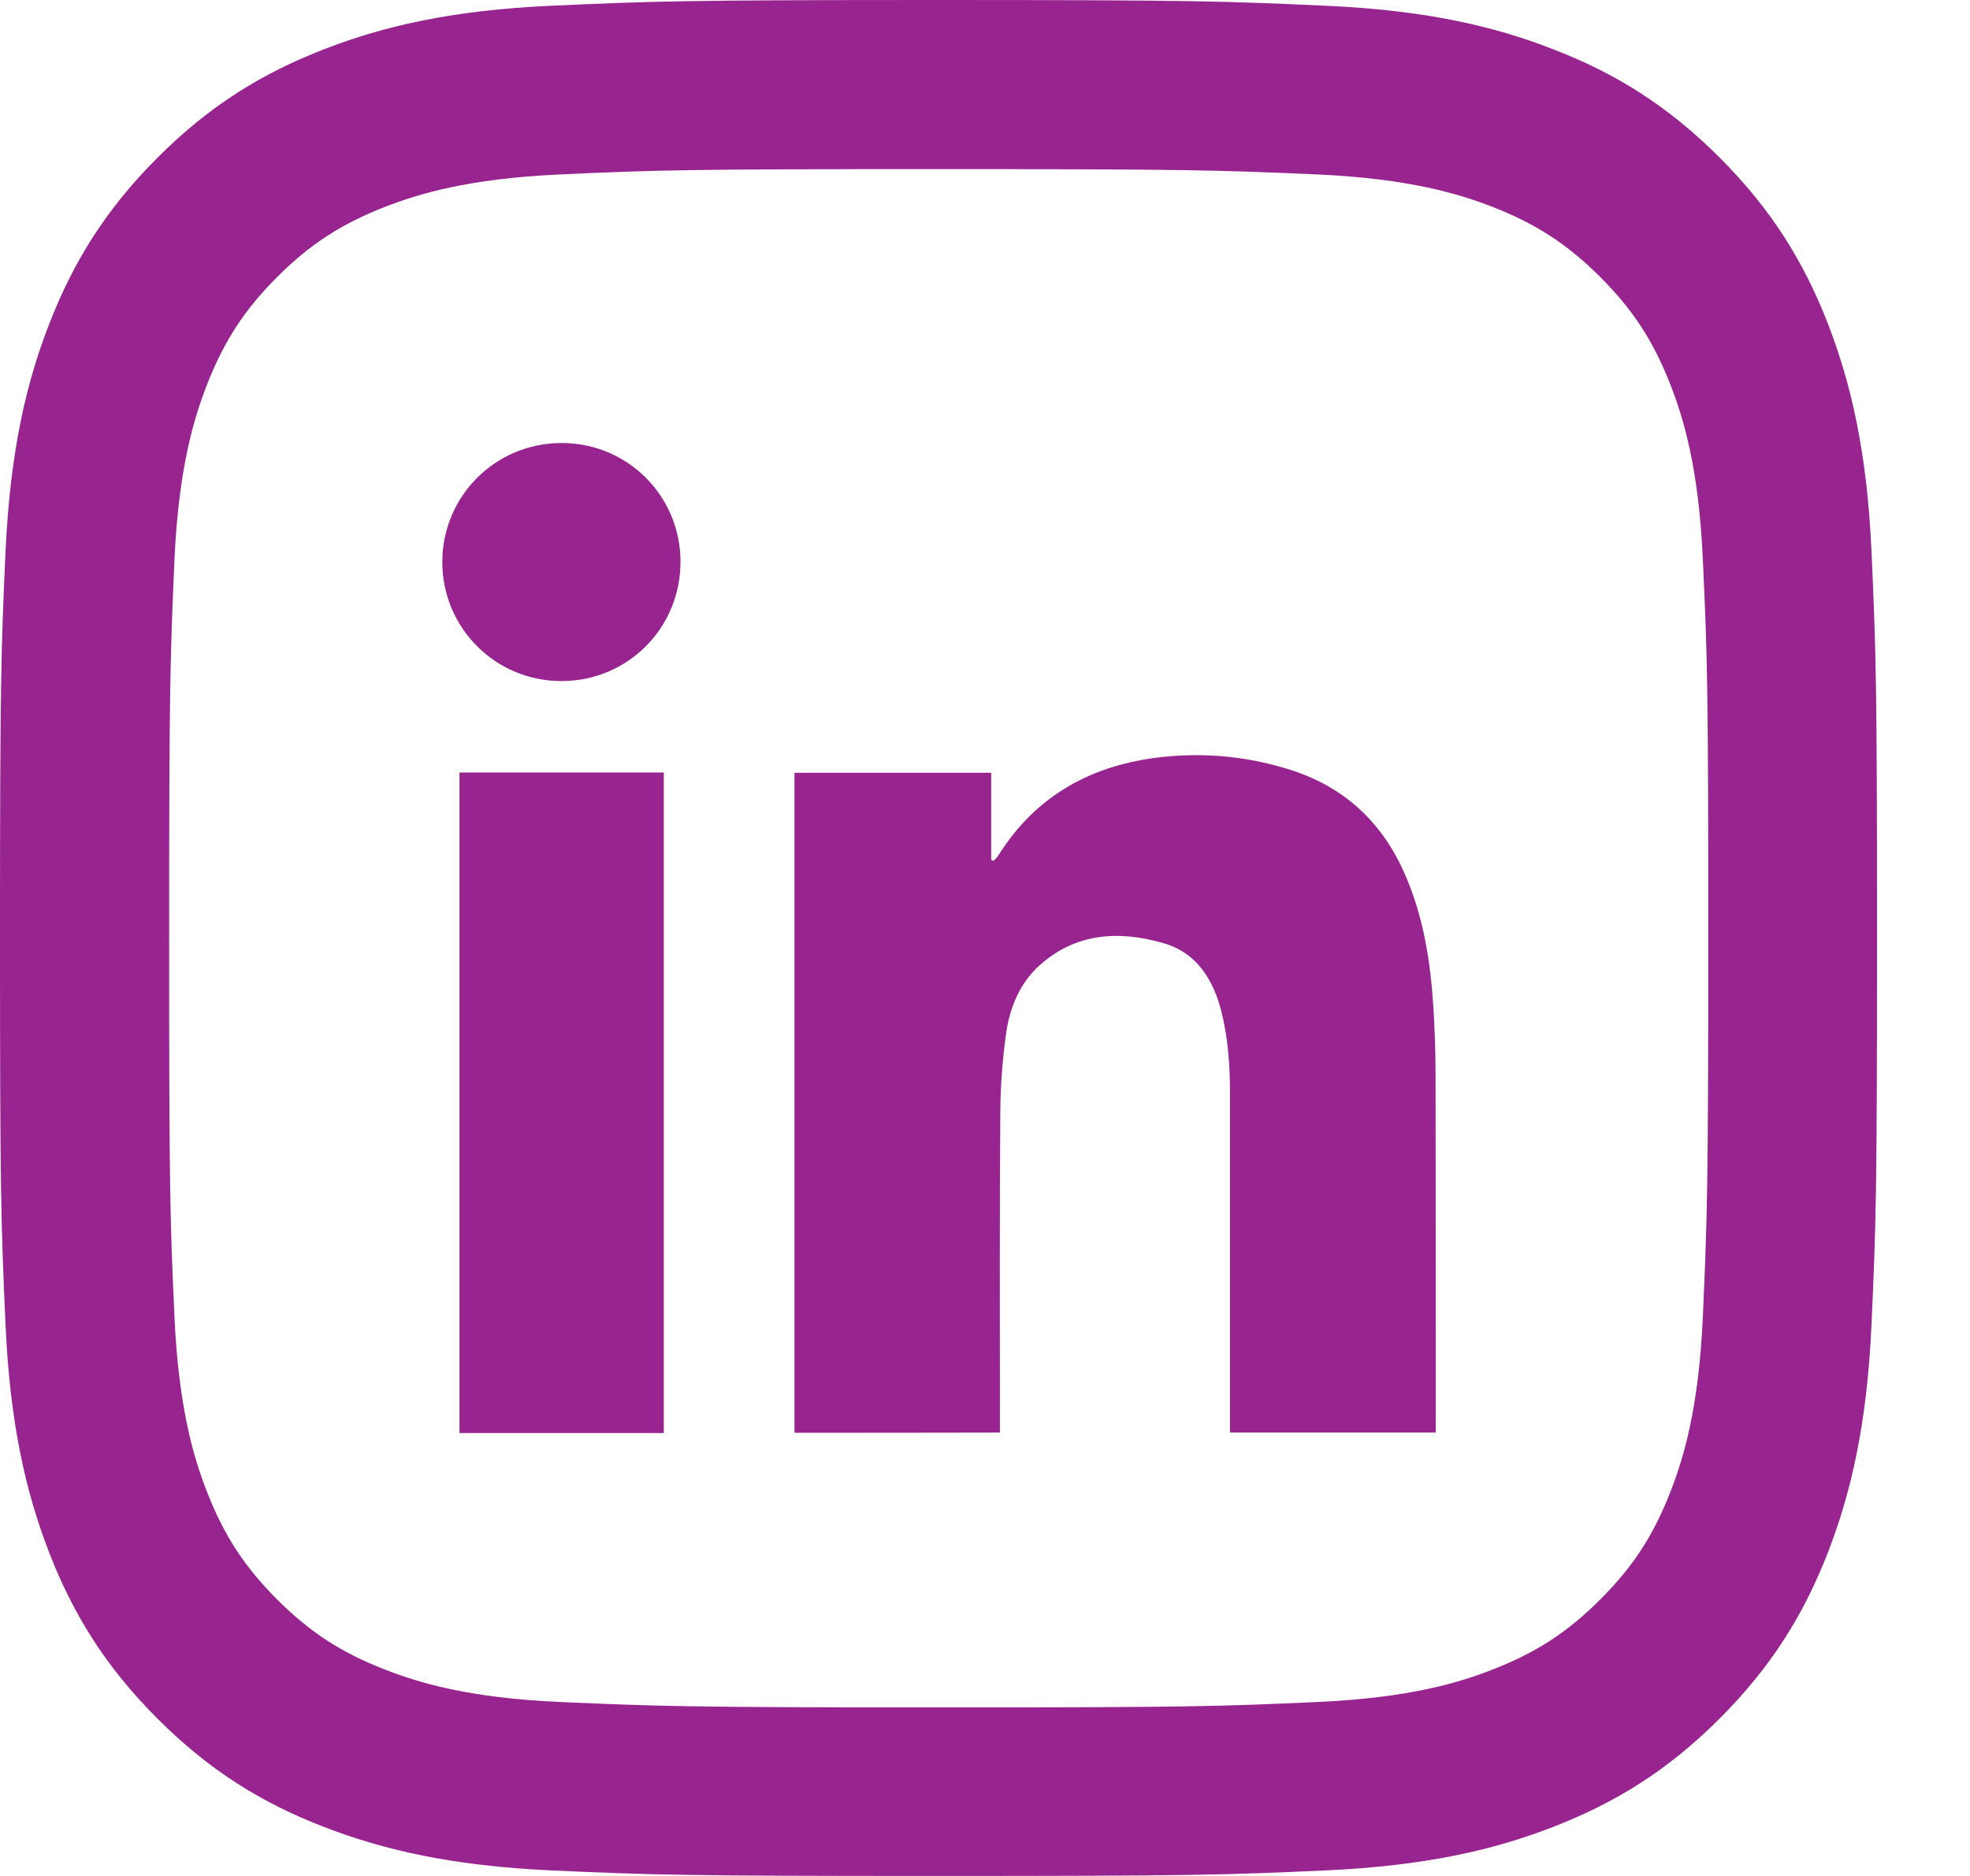 <svg width="21" height="20" viewBox="0 0 21 20" fill="none" xmlns="http://www.w3.org/2000/svg">
<path d="M8.469 15.275C8.469 12.927 8.469 10.588 8.469 8.239C9.165 8.239 9.86 8.239 10.566 8.239C10.566 8.552 10.566 8.859 10.566 9.167C10.574 9.171 10.583 9.174 10.591 9.178C10.609 9.158 10.631 9.141 10.644 9.117C11.05 8.472 11.65 8.15 12.393 8.07C12.864 8.02 13.326 8.068 13.776 8.214C14.343 8.4 14.738 8.776 14.975 9.317C15.177 9.777 15.251 10.264 15.281 10.759C15.295 10.998 15.303 11.237 15.303 11.476C15.305 12.695 15.305 13.914 15.305 15.134C15.305 15.176 15.305 15.219 15.305 15.273C14.575 15.273 13.852 15.273 13.111 15.273C13.111 15.223 13.111 15.173 13.111 15.124C13.111 13.961 13.111 12.795 13.111 11.632C13.111 11.348 13.09 11.068 13.022 10.792C12.935 10.444 12.757 10.156 12.401 10.055C11.928 9.917 11.465 9.945 11.078 10.295C10.87 10.484 10.765 10.74 10.726 11.011C10.687 11.289 10.665 11.572 10.663 11.854C10.655 12.943 10.659 14.033 10.659 15.123C10.659 15.169 10.659 15.217 10.659 15.273C9.927 15.275 9.204 15.275 8.469 15.275Z" fill="#982490"/>
<path d="M7.076 15.278C6.349 15.278 5.629 15.278 4.898 15.278C4.898 12.934 4.898 10.588 4.898 8.236C5.623 8.236 6.346 8.236 7.076 8.236C7.076 10.586 7.076 12.928 7.076 15.278Z" fill="#982490"/>
<path d="M5.988 7.261C5.284 7.263 4.715 6.696 4.715 5.992C4.715 5.293 5.276 4.728 5.977 4.723C6.681 4.717 7.252 5.28 7.254 5.986C7.257 6.691 6.694 7.26 5.988 7.261Z" fill="#982490"/>
<path d="M10.007 0C7.288 0 6.949 0.013 5.882 0.061C4.816 0.109 4.09 0.278 3.452 0.526C2.794 0.782 2.237 1.123 1.681 1.679C1.125 2.235 0.782 2.793 0.526 3.45C0.278 4.086 0.109 4.814 0.059 5.878C0.011 6.945 0 7.284 0 10.001C0 12.717 0.011 13.057 0.059 14.124C0.107 15.188 0.278 15.916 0.524 16.552C0.78 17.209 1.123 17.767 1.679 18.323C2.235 18.879 2.793 19.222 3.45 19.476C4.086 19.722 4.814 19.892 5.88 19.941C6.947 19.989 7.288 20 10.005 20C12.723 20 13.062 19.989 14.13 19.941C15.195 19.892 15.921 19.724 16.559 19.476C17.217 19.22 17.774 18.879 18.33 18.323C18.886 17.767 19.229 17.209 19.485 16.552C19.731 15.916 19.902 15.188 19.95 14.124C19.998 13.057 20.009 12.717 20.009 10.001C20.009 7.284 19.998 6.945 19.95 5.878C19.902 4.814 19.731 4.086 19.485 3.45C19.229 2.793 18.886 2.235 18.33 1.679C17.774 1.123 17.217 0.78 16.559 0.526C15.925 0.278 15.197 0.109 14.131 0.061C13.064 0.013 12.725 0 10.007 0ZM10.007 1.803C12.679 1.803 12.995 1.814 14.05 1.86C15.025 1.905 15.555 2.068 15.909 2.205C16.375 2.387 16.709 2.604 17.059 2.954C17.409 3.304 17.626 3.638 17.808 4.105C17.945 4.457 18.108 4.987 18.152 5.961C18.201 7.016 18.21 7.333 18.21 10.003C18.21 12.673 18.199 12.99 18.152 14.044C18.108 15.019 17.945 15.549 17.808 15.901C17.626 16.368 17.409 16.702 17.059 17.052C16.709 17.402 16.375 17.619 15.909 17.8C15.556 17.938 15.026 18.101 14.05 18.145C12.995 18.193 12.679 18.203 10.007 18.203C7.334 18.203 7.018 18.191 5.963 18.145C4.987 18.101 4.458 17.938 4.105 17.8C3.638 17.619 3.304 17.402 2.954 17.052C2.604 16.702 2.387 16.368 2.205 15.901C2.068 15.549 1.905 15.019 1.86 14.044C1.812 12.99 1.803 12.673 1.803 10.003C1.803 7.333 1.814 7.016 1.86 5.961C1.905 4.987 2.068 4.457 2.205 4.105C2.387 3.638 2.604 3.304 2.954 2.954C3.304 2.604 3.638 2.387 4.105 2.205C4.457 2.068 4.987 1.905 5.963 1.86C7.018 1.812 7.334 1.803 10.007 1.803Z" fill="#982490"/>
</svg>
